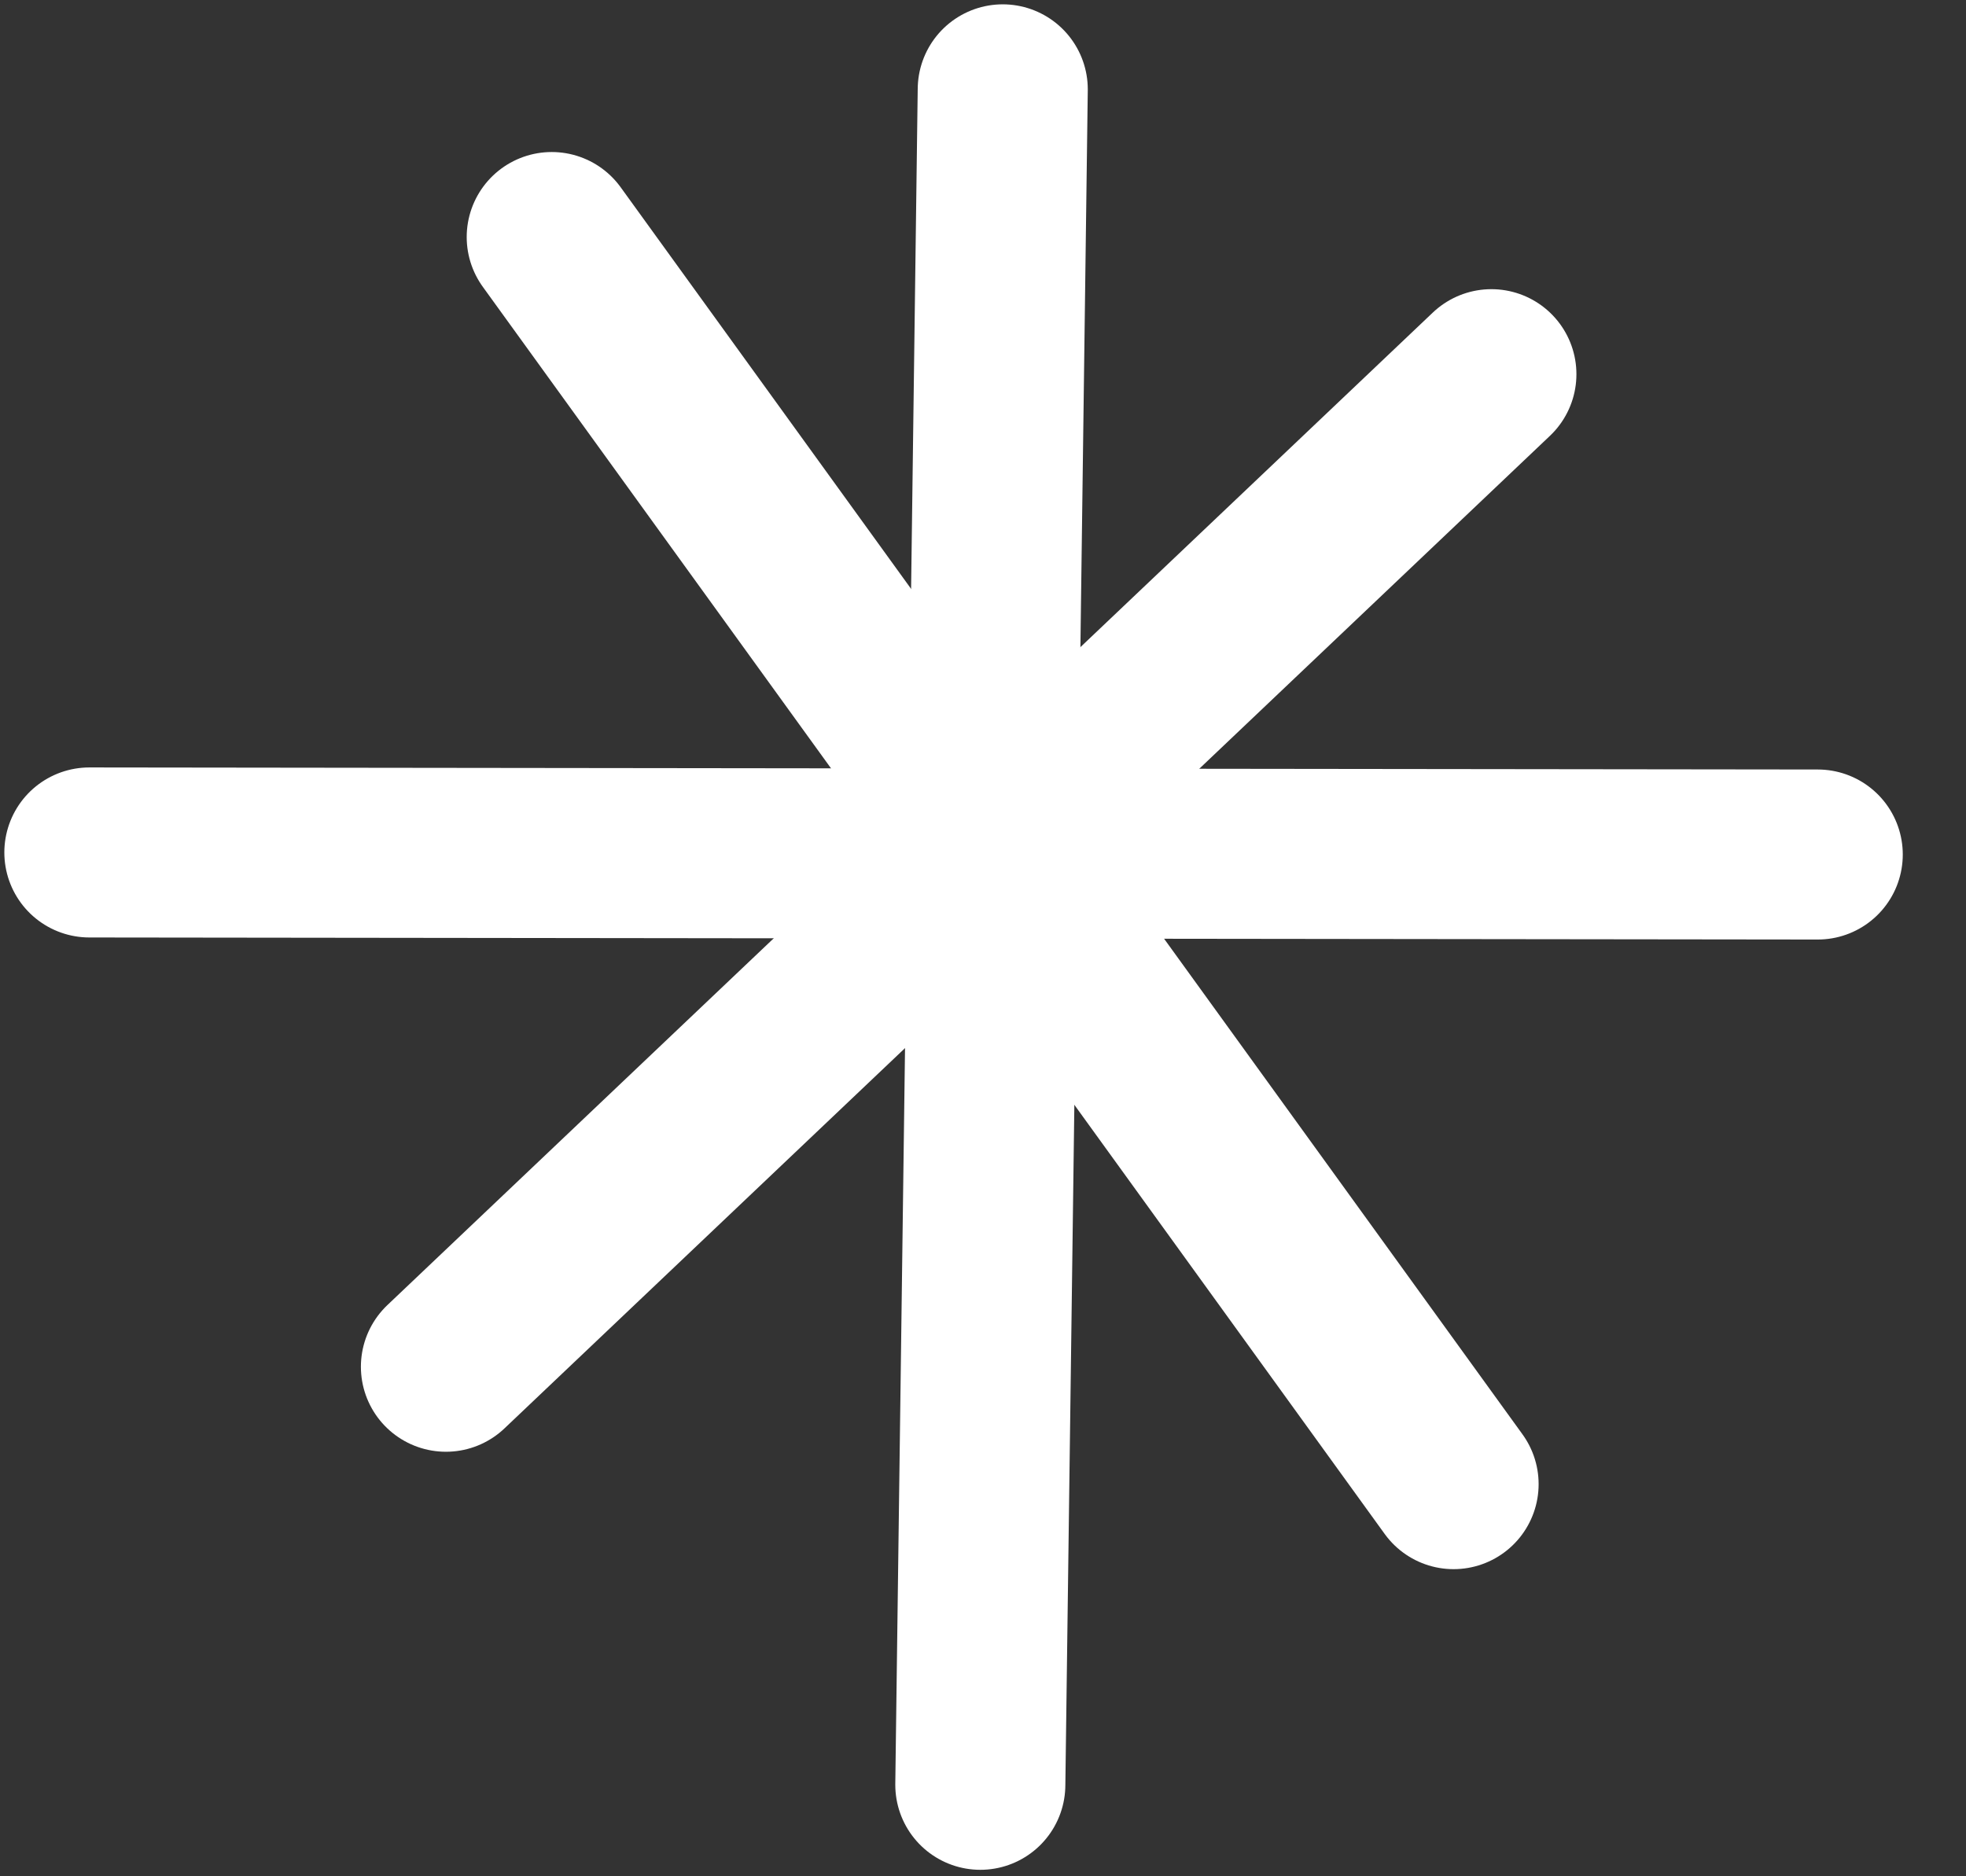 <svg width="22" height="21" viewBox="0 0 22 21" fill="none" xmlns="http://www.w3.org/2000/svg">
<rect x="0" y="0" width="22" height="21" fill="#333333" stroke="none"/>
<path d="M11.221 1C11.137 7.325 11.053 13.651 10.97 19.976" stroke="white" stroke-width="1.903" stroke-miterlimit="10" stroke-linecap="round" stroke-linejoin="round"/>
<path d="M1 9.541C7.447 9.549 13.894 9.557 20.341 9.564" stroke="white" stroke-width="1.903" stroke-miterlimit="10" stroke-linecap="round" stroke-linejoin="round"/>
<path d="M16.689 4.188C12.258 8.396 9.422 11.089 4.99 15.297" stroke="white" stroke-width="1.903" stroke-miterlimit="10" stroke-linecap="round" stroke-linejoin="round"/>
<path d="M6.174 2.653C9.803 7.672 12.637 11.592 16.266 16.611" stroke="white" stroke-width="1.903" stroke-miterlimit="10" stroke-linecap="round" stroke-linejoin="round"/>
</svg>
